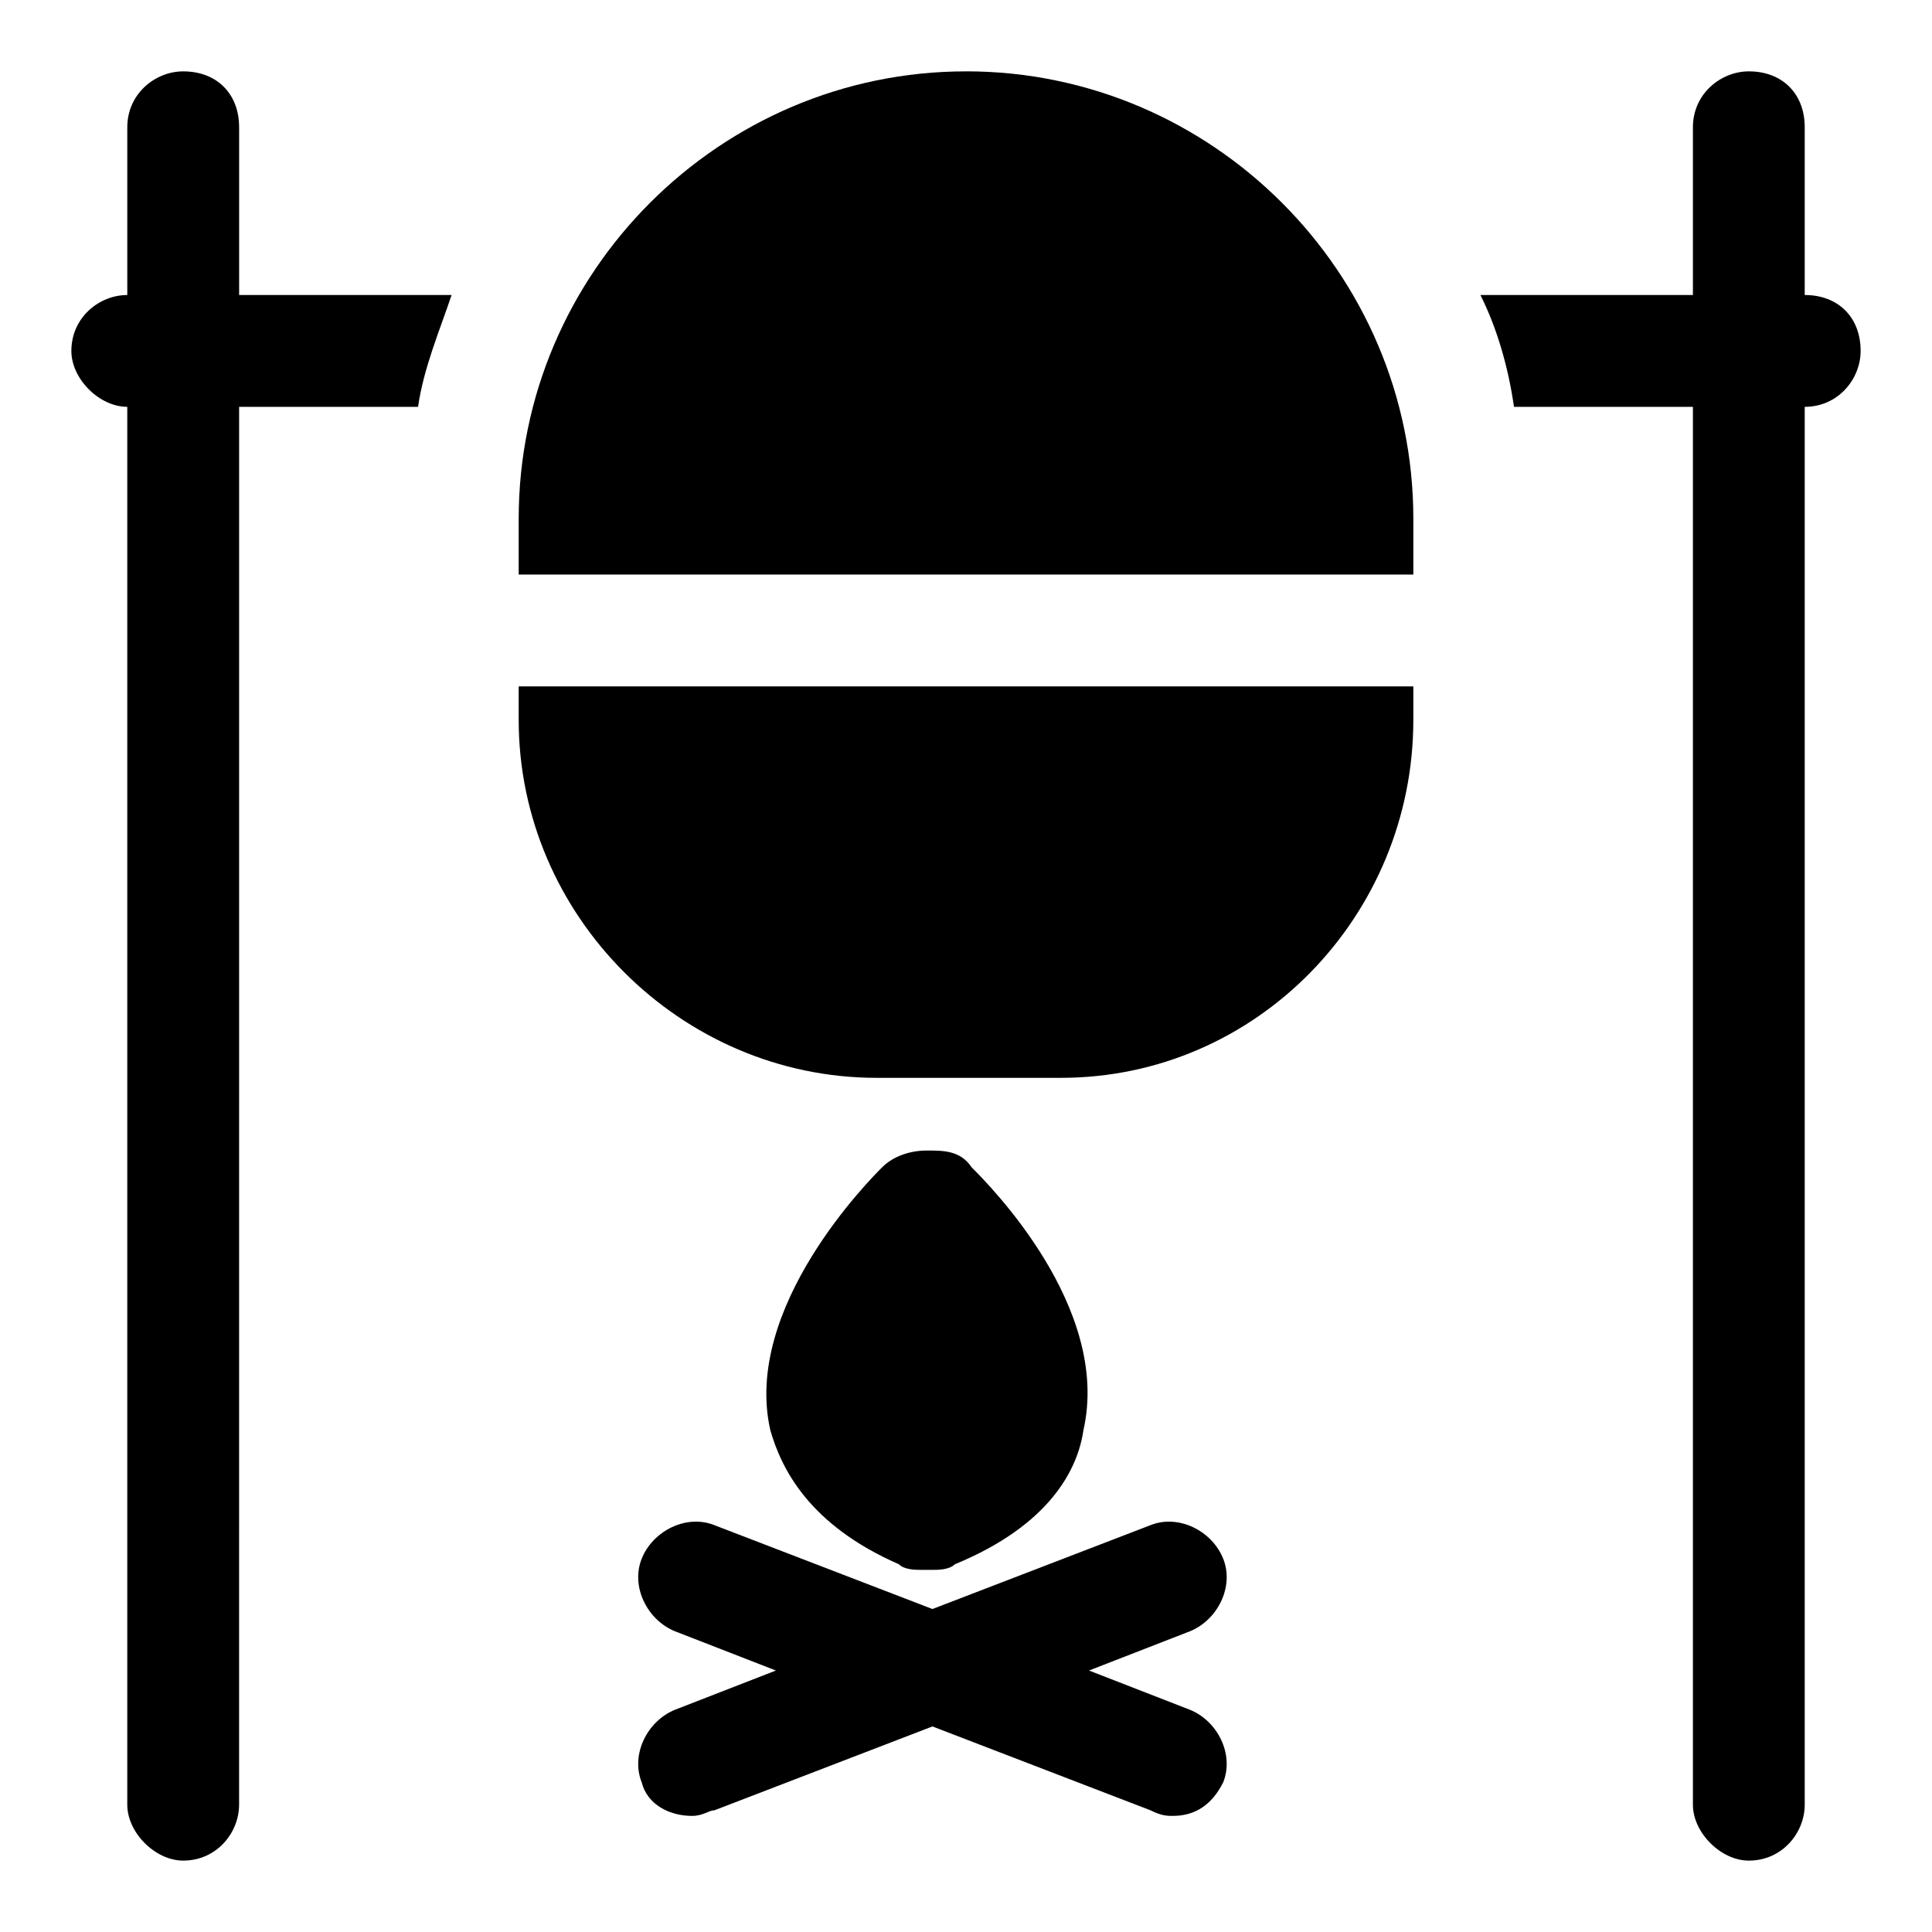<?xml version="1.0" encoding="UTF-8"?>
<!-- Uploaded to: SVG Repo, www.svgrepo.com, Generator: SVG Repo Mixer Tools -->
<svg fill="#000000" width="800px" height="800px" version="1.1" viewBox="144 144 512 512" xmlns="http://www.w3.org/2000/svg">
 <g>
  <path d="m468.16 616.34c-2.965 5.926-7.41 8.891-13.336 8.891-1.48 0-2.965 0-5.926-1.48l-57.789-22.227-57.789 22.227c-1.48 0-2.965 1.48-5.926 1.48-5.926 0-11.855-2.965-13.336-8.891-2.965-7.41 1.48-16.301 8.891-19.262l26.672-10.371-26.672-10.371c-7.41-2.965-11.855-11.855-8.891-19.262 2.965-7.41 11.855-11.855 19.262-8.891l57.789 22.227 57.789-22.227c7.41-2.965 16.301 1.48 19.262 8.891 2.965 7.41-1.48 16.301-8.891 19.262l-26.672 10.371 26.672 10.371c7.41 2.961 11.855 11.852 8.891 19.262z"/>
  <path d="m348.14 522.99c-7.41-32.598 26.672-66.68 29.637-69.645 2.965-2.965 7.41-4.445 11.855-4.445 4.445 0 8.891 0 11.855 4.445 4.445 4.445 37.043 37.043 29.637 69.645-1.488 10.371-8.895 25.191-34.086 35.562-1.48 1.48-4.445 1.48-5.926 1.48h-1.48-1.48c-1.48 0-4.445 0-5.926-1.48-23.715-10.371-31.125-25.191-34.086-35.562z"/>
  <path d="m207.37 177.73c0-8.891-5.926-14.816-14.816-14.816-7.414-0.004-14.82 5.926-14.82 14.816v44.453c-7.41 0-14.82 5.926-14.82 14.816 0 7.41 7.41 14.816 14.816 14.816v370.45c0 7.41 7.41 14.816 14.816 14.816 8.891 0 14.816-7.41 14.816-14.816l0.008-370.45h47.418c1.48-10.371 5.926-20.746 8.891-29.637h-56.309z"/>
  <path d="m622.27 222.18v-44.453c0-8.891-5.926-14.816-14.816-14.816-7.41 0-14.816 5.926-14.816 14.816v44.453h-56.309c4.445 8.891 7.41 19.262 8.891 29.637h47.418v370.45c0 7.41 7.41 14.816 14.816 14.816 8.891 0 14.816-7.41 14.816-14.816v-370.45c8.891 0 14.816-7.41 14.816-14.816 0.004-8.895-5.926-14.82-14.816-14.82z"/>
  <path d="m400 162.91c-65.199 0-118.54 53.344-118.54 118.54v14.816h237.09v-14.812c0-65.199-53.344-118.55-118.54-118.55z"/>
  <path d="m281.46 334.8c0 51.863 42.973 94.836 94.836 94.836h48.898c51.863 0 93.352-42.973 93.352-94.836v-8.891h-237.09z"/>
 </g>
</svg>